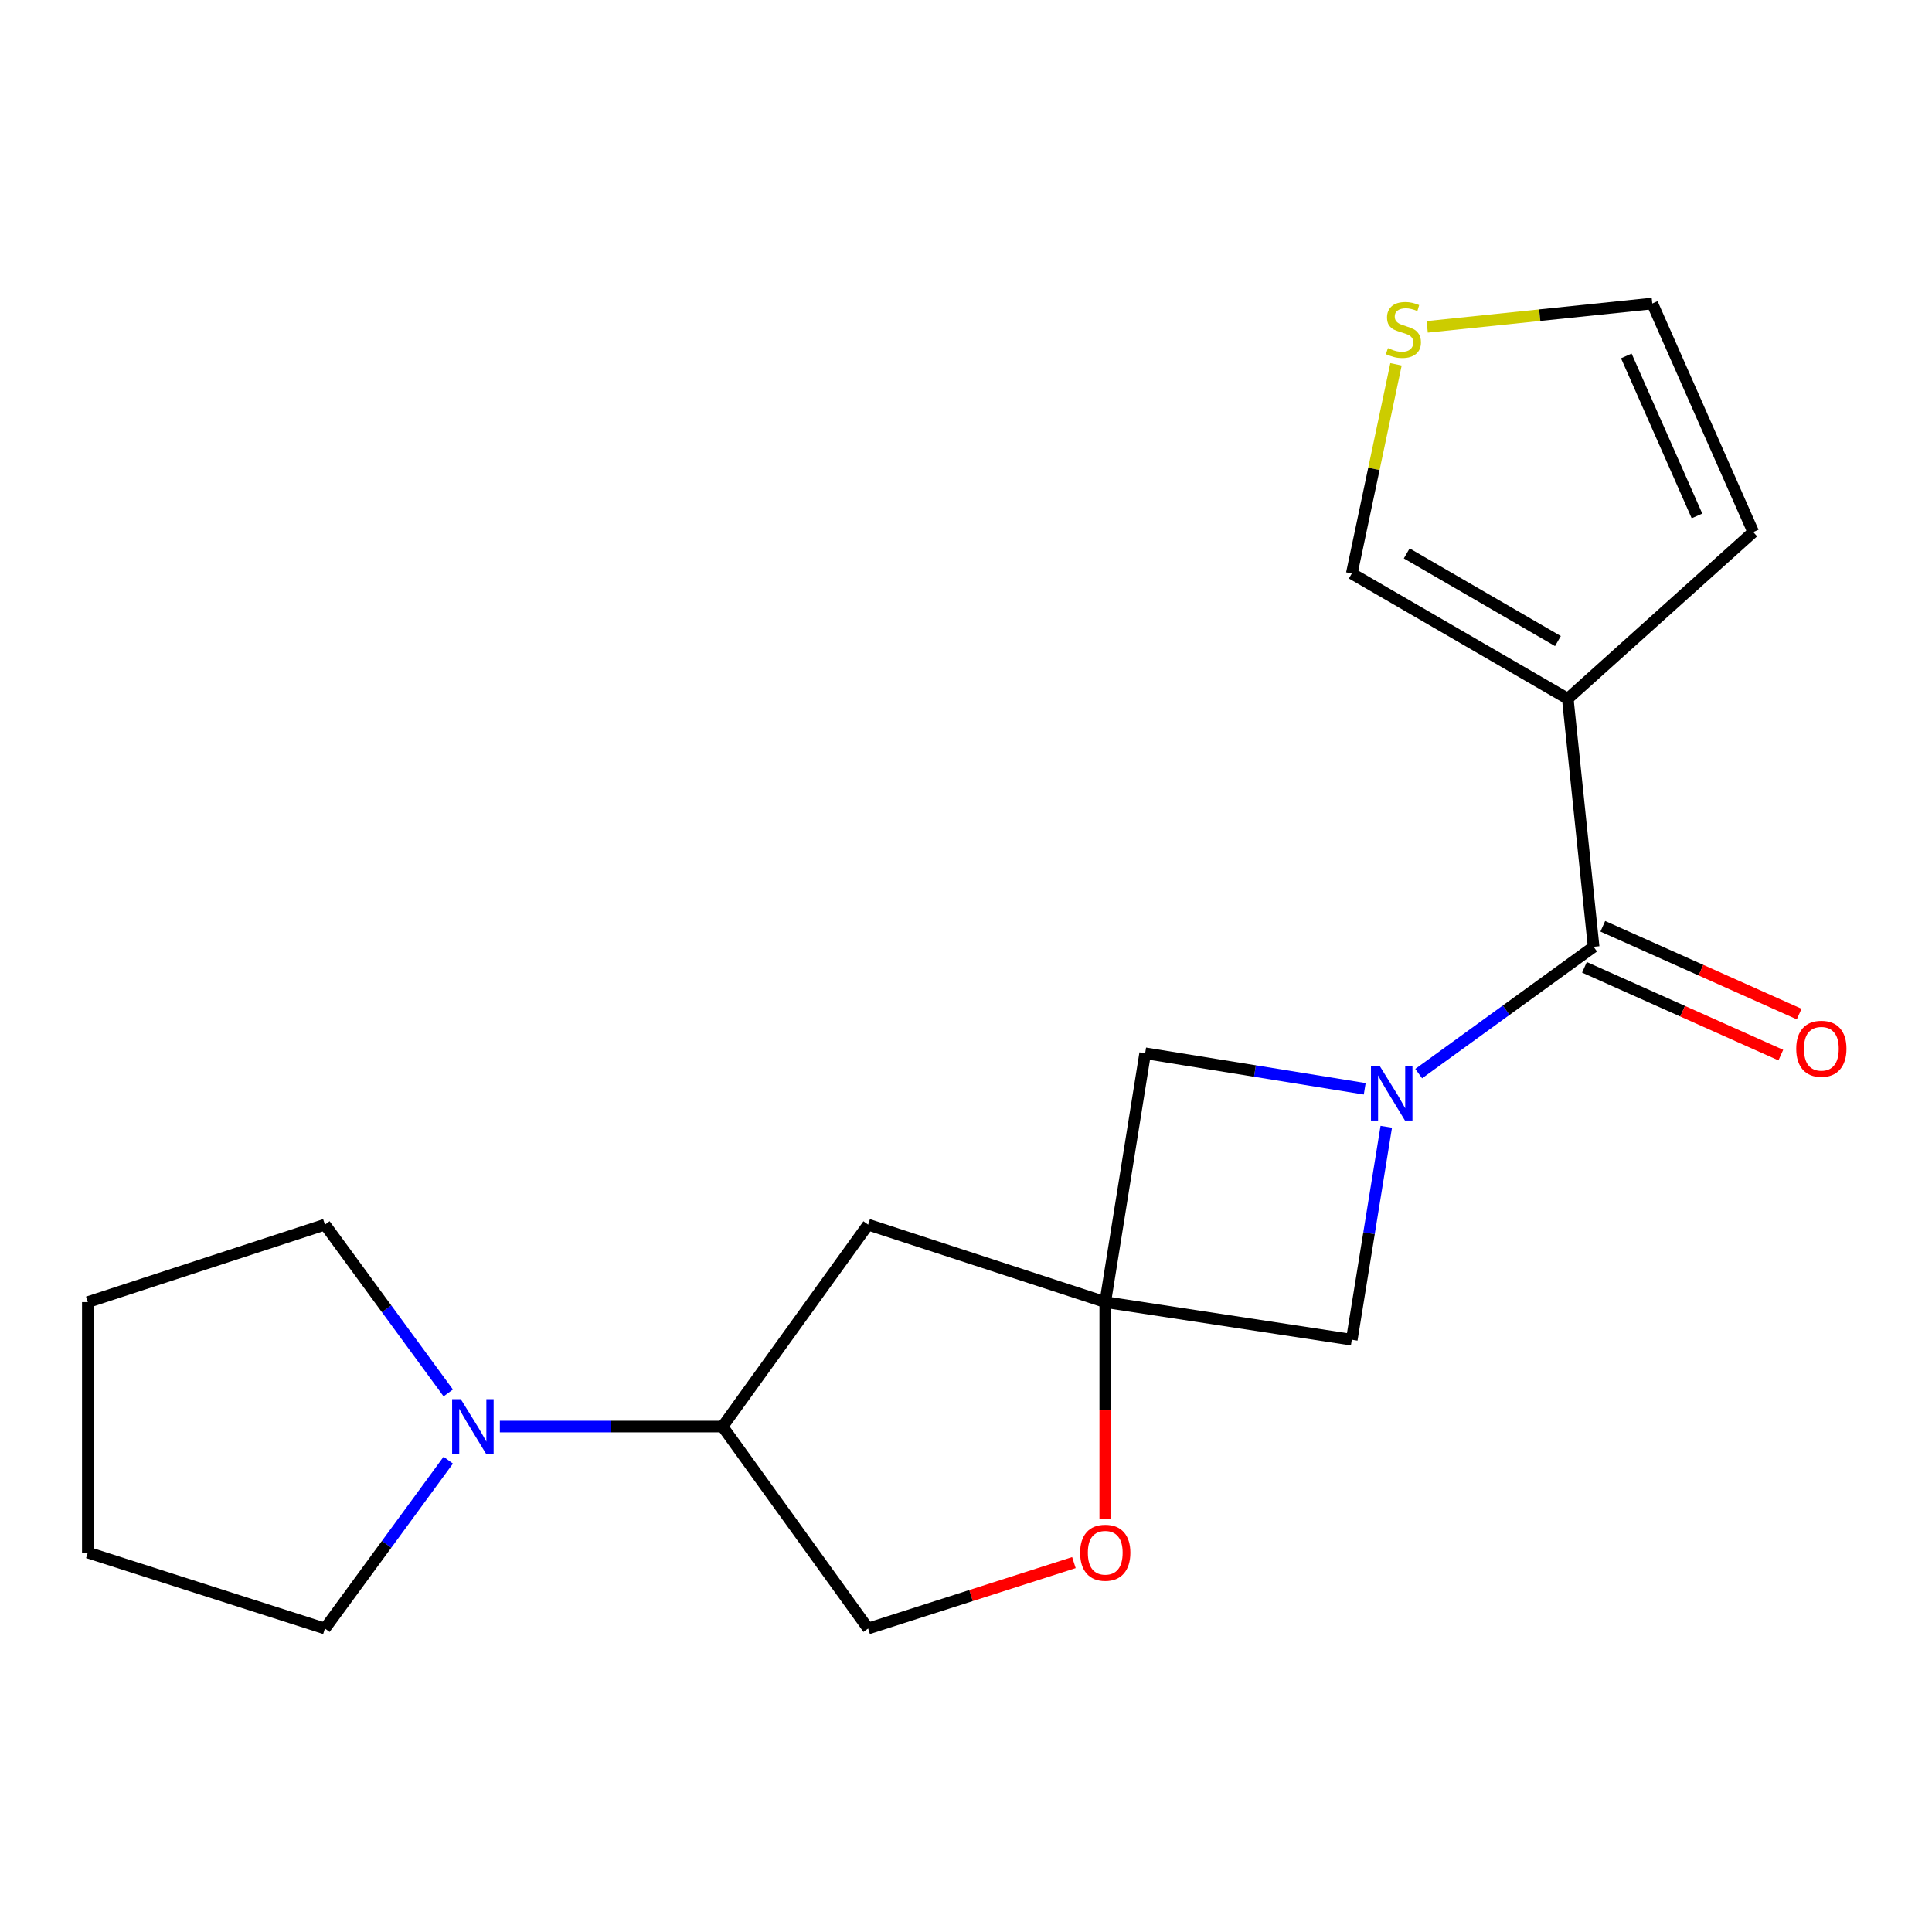 <?xml version='1.0' encoding='iso-8859-1'?>
<svg version='1.1' baseProfile='full'
              xmlns='http://www.w3.org/2000/svg'
                      xmlns:rdkit='http://www.rdkit.org/xml'
                      xmlns:xlink='http://www.w3.org/1999/xlink'
                  xml:space='preserve'
width='1000px' height='1000px' viewBox='0 0 1000 1000'>
<!-- END OF HEADER -->
<rect style='opacity:1.0;fill:#FFFFFF;stroke:none' width='1000' height='1000' x='0' y='0'> </rect>
<path class='bond-0' d='M 734.316,555.694 L 779.587,522.877' style='fill:none;fill-rule:evenodd;stroke:#0000FF;stroke-width:6px;stroke-linecap:butt;stroke-linejoin:miter;stroke-opacity:1' />
<path class='bond-0' d='M 779.587,522.877 L 824.857,490.06' style='fill:none;fill-rule:evenodd;stroke:#000000;stroke-width:6px;stroke-linecap:butt;stroke-linejoin:miter;stroke-opacity:1' />
<path class='bond-3' d='M 717.533,583.211 L 708.607,638.325' style='fill:none;fill-rule:evenodd;stroke:#0000FF;stroke-width:6px;stroke-linecap:butt;stroke-linejoin:miter;stroke-opacity:1' />
<path class='bond-3' d='M 708.607,638.325 L 699.681,693.438' style='fill:none;fill-rule:evenodd;stroke:#000000;stroke-width:6px;stroke-linecap:butt;stroke-linejoin:miter;stroke-opacity:1' />
<path class='bond-4' d='M 706.377,563.558 L 649.554,554.361' style='fill:none;fill-rule:evenodd;stroke:#0000FF;stroke-width:6px;stroke-linecap:butt;stroke-linejoin:miter;stroke-opacity:1' />
<path class='bond-4' d='M 649.554,554.361 L 592.731,545.164' style='fill:none;fill-rule:evenodd;stroke:#000000;stroke-width:6px;stroke-linecap:butt;stroke-linejoin:miter;stroke-opacity:1' />
<path class='bond-2' d='M 824.857,490.06 L 811.478,361.665' style='fill:none;fill-rule:evenodd;stroke:#000000;stroke-width:6px;stroke-linecap:butt;stroke-linejoin:miter;stroke-opacity:1' />
<path class='bond-12' d='M 820.109,500.681 L 870.932,523.397' style='fill:none;fill-rule:evenodd;stroke:#000000;stroke-width:6px;stroke-linecap:butt;stroke-linejoin:miter;stroke-opacity:1' />
<path class='bond-12' d='M 870.932,523.397 L 921.754,546.114' style='fill:none;fill-rule:evenodd;stroke:#FF0000;stroke-width:6px;stroke-linecap:butt;stroke-linejoin:miter;stroke-opacity:1' />
<path class='bond-12' d='M 829.604,479.439 L 880.426,502.156' style='fill:none;fill-rule:evenodd;stroke:#000000;stroke-width:6px;stroke-linecap:butt;stroke-linejoin:miter;stroke-opacity:1' />
<path class='bond-12' d='M 880.426,502.156 L 931.249,524.872' style='fill:none;fill-rule:evenodd;stroke:#FF0000;stroke-width:6px;stroke-linecap:butt;stroke-linejoin:miter;stroke-opacity:1' />
<path class='bond-1' d='M 572.075,673.972 L 592.731,545.164' style='fill:none;fill-rule:evenodd;stroke:#000000;stroke-width:6px;stroke-linecap:butt;stroke-linejoin:miter;stroke-opacity:1' />
<path class='bond-6' d='M 572.075,673.972 L 572.075,730.009' style='fill:none;fill-rule:evenodd;stroke:#000000;stroke-width:6px;stroke-linecap:butt;stroke-linejoin:miter;stroke-opacity:1' />
<path class='bond-6' d='M 572.075,730.009 L 572.075,786.046' style='fill:none;fill-rule:evenodd;stroke:#FF0000;stroke-width:6px;stroke-linecap:butt;stroke-linejoin:miter;stroke-opacity:1' />
<path class='bond-7' d='M 572.075,673.972 L 449.342,633.875' style='fill:none;fill-rule:evenodd;stroke:#000000;stroke-width:6px;stroke-linecap:butt;stroke-linejoin:miter;stroke-opacity:1' />
<path class='bond-19' d='M 572.075,673.972 L 699.681,693.438' style='fill:none;fill-rule:evenodd;stroke:#000000;stroke-width:6px;stroke-linecap:butt;stroke-linejoin:miter;stroke-opacity:1' />
<path class='bond-10' d='M 811.478,361.665 L 699.681,296.841' style='fill:none;fill-rule:evenodd;stroke:#000000;stroke-width:6px;stroke-linecap:butt;stroke-linejoin:miter;stroke-opacity:1' />
<path class='bond-10' d='M 806.379,331.814 L 728.121,286.437' style='fill:none;fill-rule:evenodd;stroke:#000000;stroke-width:6px;stroke-linecap:butt;stroke-linejoin:miter;stroke-opacity:1' />
<path class='bond-11' d='M 811.478,361.665 L 907.48,275.384' style='fill:none;fill-rule:evenodd;stroke:#000000;stroke-width:6px;stroke-linecap:butt;stroke-linejoin:miter;stroke-opacity:1' />
<path class='bond-5' d='M 258.732,738.382 L 316.364,738.382' style='fill:none;fill-rule:evenodd;stroke:#0000FF;stroke-width:6px;stroke-linecap:butt;stroke-linejoin:miter;stroke-opacity:1' />
<path class='bond-5' d='M 316.364,738.382 L 373.996,738.382' style='fill:none;fill-rule:evenodd;stroke:#000000;stroke-width:6px;stroke-linecap:butt;stroke-linejoin:miter;stroke-opacity:1' />
<path class='bond-15' d='M 232.013,720.983 L 200.1,677.429' style='fill:none;fill-rule:evenodd;stroke:#0000FF;stroke-width:6px;stroke-linecap:butt;stroke-linejoin:miter;stroke-opacity:1' />
<path class='bond-15' d='M 200.1,677.429 L 168.187,633.875' style='fill:none;fill-rule:evenodd;stroke:#000000;stroke-width:6px;stroke-linecap:butt;stroke-linejoin:miter;stroke-opacity:1' />
<path class='bond-16' d='M 232.016,755.782 L 200.102,799.348' style='fill:none;fill-rule:evenodd;stroke:#0000FF;stroke-width:6px;stroke-linecap:butt;stroke-linejoin:miter;stroke-opacity:1' />
<path class='bond-16' d='M 200.102,799.348 L 168.187,842.915' style='fill:none;fill-rule:evenodd;stroke:#000000;stroke-width:6px;stroke-linecap:butt;stroke-linejoin:miter;stroke-opacity:1' />
<path class='bond-13' d='M 555.853,808.802 L 502.597,825.859' style='fill:none;fill-rule:evenodd;stroke:#FF0000;stroke-width:6px;stroke-linecap:butt;stroke-linejoin:miter;stroke-opacity:1' />
<path class='bond-13' d='M 502.597,825.859 L 449.342,842.915' style='fill:none;fill-rule:evenodd;stroke:#000000;stroke-width:6px;stroke-linecap:butt;stroke-linejoin:miter;stroke-opacity:1' />
<path class='bond-8' d='M 449.342,633.875 L 373.996,738.382' style='fill:none;fill-rule:evenodd;stroke:#000000;stroke-width:6px;stroke-linecap:butt;stroke-linejoin:miter;stroke-opacity:1' />
<path class='bond-20' d='M 373.996,738.382 L 449.342,842.915' style='fill:none;fill-rule:evenodd;stroke:#000000;stroke-width:6px;stroke-linecap:butt;stroke-linejoin:miter;stroke-opacity:1' />
<path class='bond-9' d='M 722.57,188.573 L 711.126,242.707' style='fill:none;fill-rule:evenodd;stroke:#CCCC00;stroke-width:6px;stroke-linecap:butt;stroke-linejoin:miter;stroke-opacity:1' />
<path class='bond-9' d='M 711.126,242.707 L 699.681,296.841' style='fill:none;fill-rule:evenodd;stroke:#000000;stroke-width:6px;stroke-linecap:butt;stroke-linejoin:miter;stroke-opacity:1' />
<path class='bond-21' d='M 738.717,169.184 L 796.968,163.134' style='fill:none;fill-rule:evenodd;stroke:#CCCC00;stroke-width:6px;stroke-linecap:butt;stroke-linejoin:miter;stroke-opacity:1' />
<path class='bond-21' d='M 796.968,163.134 L 855.22,157.085' style='fill:none;fill-rule:evenodd;stroke:#000000;stroke-width:6px;stroke-linecap:butt;stroke-linejoin:miter;stroke-opacity:1' />
<path class='bond-14' d='M 907.48,275.384 L 855.22,157.085' style='fill:none;fill-rule:evenodd;stroke:#000000;stroke-width:6px;stroke-linecap:butt;stroke-linejoin:miter;stroke-opacity:1' />
<path class='bond-14' d='M 878.358,267.041 L 841.776,184.232' style='fill:none;fill-rule:evenodd;stroke:#000000;stroke-width:6px;stroke-linecap:butt;stroke-linejoin:miter;stroke-opacity:1' />
<path class='bond-18' d='M 168.187,633.875 L 45.455,673.972' style='fill:none;fill-rule:evenodd;stroke:#000000;stroke-width:6px;stroke-linecap:butt;stroke-linejoin:miter;stroke-opacity:1' />
<path class='bond-17' d='M 168.187,842.915 L 45.455,803.607' style='fill:none;fill-rule:evenodd;stroke:#000000;stroke-width:6px;stroke-linecap:butt;stroke-linejoin:miter;stroke-opacity:1' />
<path class='bond-22' d='M 45.455,803.607 L 45.455,673.972' style='fill:none;fill-rule:evenodd;stroke:#000000;stroke-width:6px;stroke-linecap:butt;stroke-linejoin:miter;stroke-opacity:1' />
<path  class='atom-0' d='M 714.089 551.659
L 723.369 566.659
Q 724.289 568.139, 725.769 570.819
Q 727.249 573.499, 727.329 573.659
L 727.329 551.659
L 731.089 551.659
L 731.089 579.979
L 727.209 579.979
L 717.249 563.579
Q 716.089 561.659, 714.849 559.459
Q 713.649 557.259, 713.289 556.579
L 713.289 579.979
L 709.609 579.979
L 709.609 551.659
L 714.089 551.659
' fill='#0000FF'/>
<path  class='atom-6' d='M 238.501 724.222
L 247.781 739.222
Q 248.701 740.702, 250.181 743.382
Q 251.661 746.062, 251.741 746.222
L 251.741 724.222
L 255.501 724.222
L 255.501 752.542
L 251.621 752.542
L 241.661 736.142
Q 240.501 734.222, 239.261 732.022
Q 238.061 729.822, 237.701 729.142
L 237.701 752.542
L 234.021 752.542
L 234.021 724.222
L 238.501 724.222
' fill='#0000FF'/>
<path  class='atom-7' d='M 559.075 803.687
Q 559.075 796.887, 562.435 793.087
Q 565.795 789.287, 572.075 789.287
Q 578.355 789.287, 581.715 793.087
Q 585.075 796.887, 585.075 803.687
Q 585.075 810.567, 581.675 814.487
Q 578.275 818.367, 572.075 818.367
Q 565.835 818.367, 562.435 814.487
Q 559.075 810.607, 559.075 803.687
M 572.075 815.167
Q 576.395 815.167, 578.715 812.287
Q 581.075 809.367, 581.075 803.687
Q 581.075 798.127, 578.715 795.327
Q 576.395 792.487, 572.075 792.487
Q 567.755 792.487, 565.395 795.287
Q 563.075 798.087, 563.075 803.687
Q 563.075 809.407, 565.395 812.287
Q 567.755 815.167, 572.075 815.167
' fill='#FF0000'/>
<path  class='atom-10' d='M 718.399 180.183
Q 718.719 180.303, 720.039 180.863
Q 721.359 181.423, 722.799 181.783
Q 724.279 182.103, 725.719 182.103
Q 728.399 182.103, 729.959 180.823
Q 731.519 179.503, 731.519 177.223
Q 731.519 175.663, 730.719 174.703
Q 729.959 173.743, 728.759 173.223
Q 727.559 172.703, 725.559 172.103
Q 723.039 171.343, 721.519 170.623
Q 720.039 169.903, 718.959 168.383
Q 717.919 166.863, 717.919 164.303
Q 717.919 160.743, 720.319 158.543
Q 722.759 156.343, 727.559 156.343
Q 730.839 156.343, 734.559 157.903
L 733.639 160.983
Q 730.239 159.583, 727.679 159.583
Q 724.919 159.583, 723.399 160.743
Q 721.879 161.863, 721.919 163.823
Q 721.919 165.343, 722.679 166.263
Q 723.479 167.183, 724.599 167.703
Q 725.759 168.223, 727.679 168.823
Q 730.239 169.623, 731.759 170.423
Q 733.279 171.223, 734.359 172.863
Q 735.479 174.463, 735.479 177.223
Q 735.479 181.143, 732.839 183.263
Q 730.239 185.343, 725.879 185.343
Q 723.359 185.343, 721.439 184.783
Q 719.559 184.263, 717.319 183.343
L 718.399 180.183
' fill='#CCCC00'/>
<path  class='atom-13' d='M 929.729 542.826
Q 929.729 536.026, 933.089 532.226
Q 936.449 528.426, 942.729 528.426
Q 949.009 528.426, 952.369 532.226
Q 955.729 536.026, 955.729 542.826
Q 955.729 549.706, 952.329 553.626
Q 948.929 557.506, 942.729 557.506
Q 936.489 557.506, 933.089 553.626
Q 929.729 549.746, 929.729 542.826
M 942.729 554.306
Q 947.049 554.306, 949.369 551.426
Q 951.729 548.506, 951.729 542.826
Q 951.729 537.266, 949.369 534.466
Q 947.049 531.626, 942.729 531.626
Q 938.409 531.626, 936.049 534.426
Q 933.729 537.226, 933.729 542.826
Q 933.729 548.546, 936.049 551.426
Q 938.409 554.306, 942.729 554.306
' fill='#FF0000'/>
</svg>
